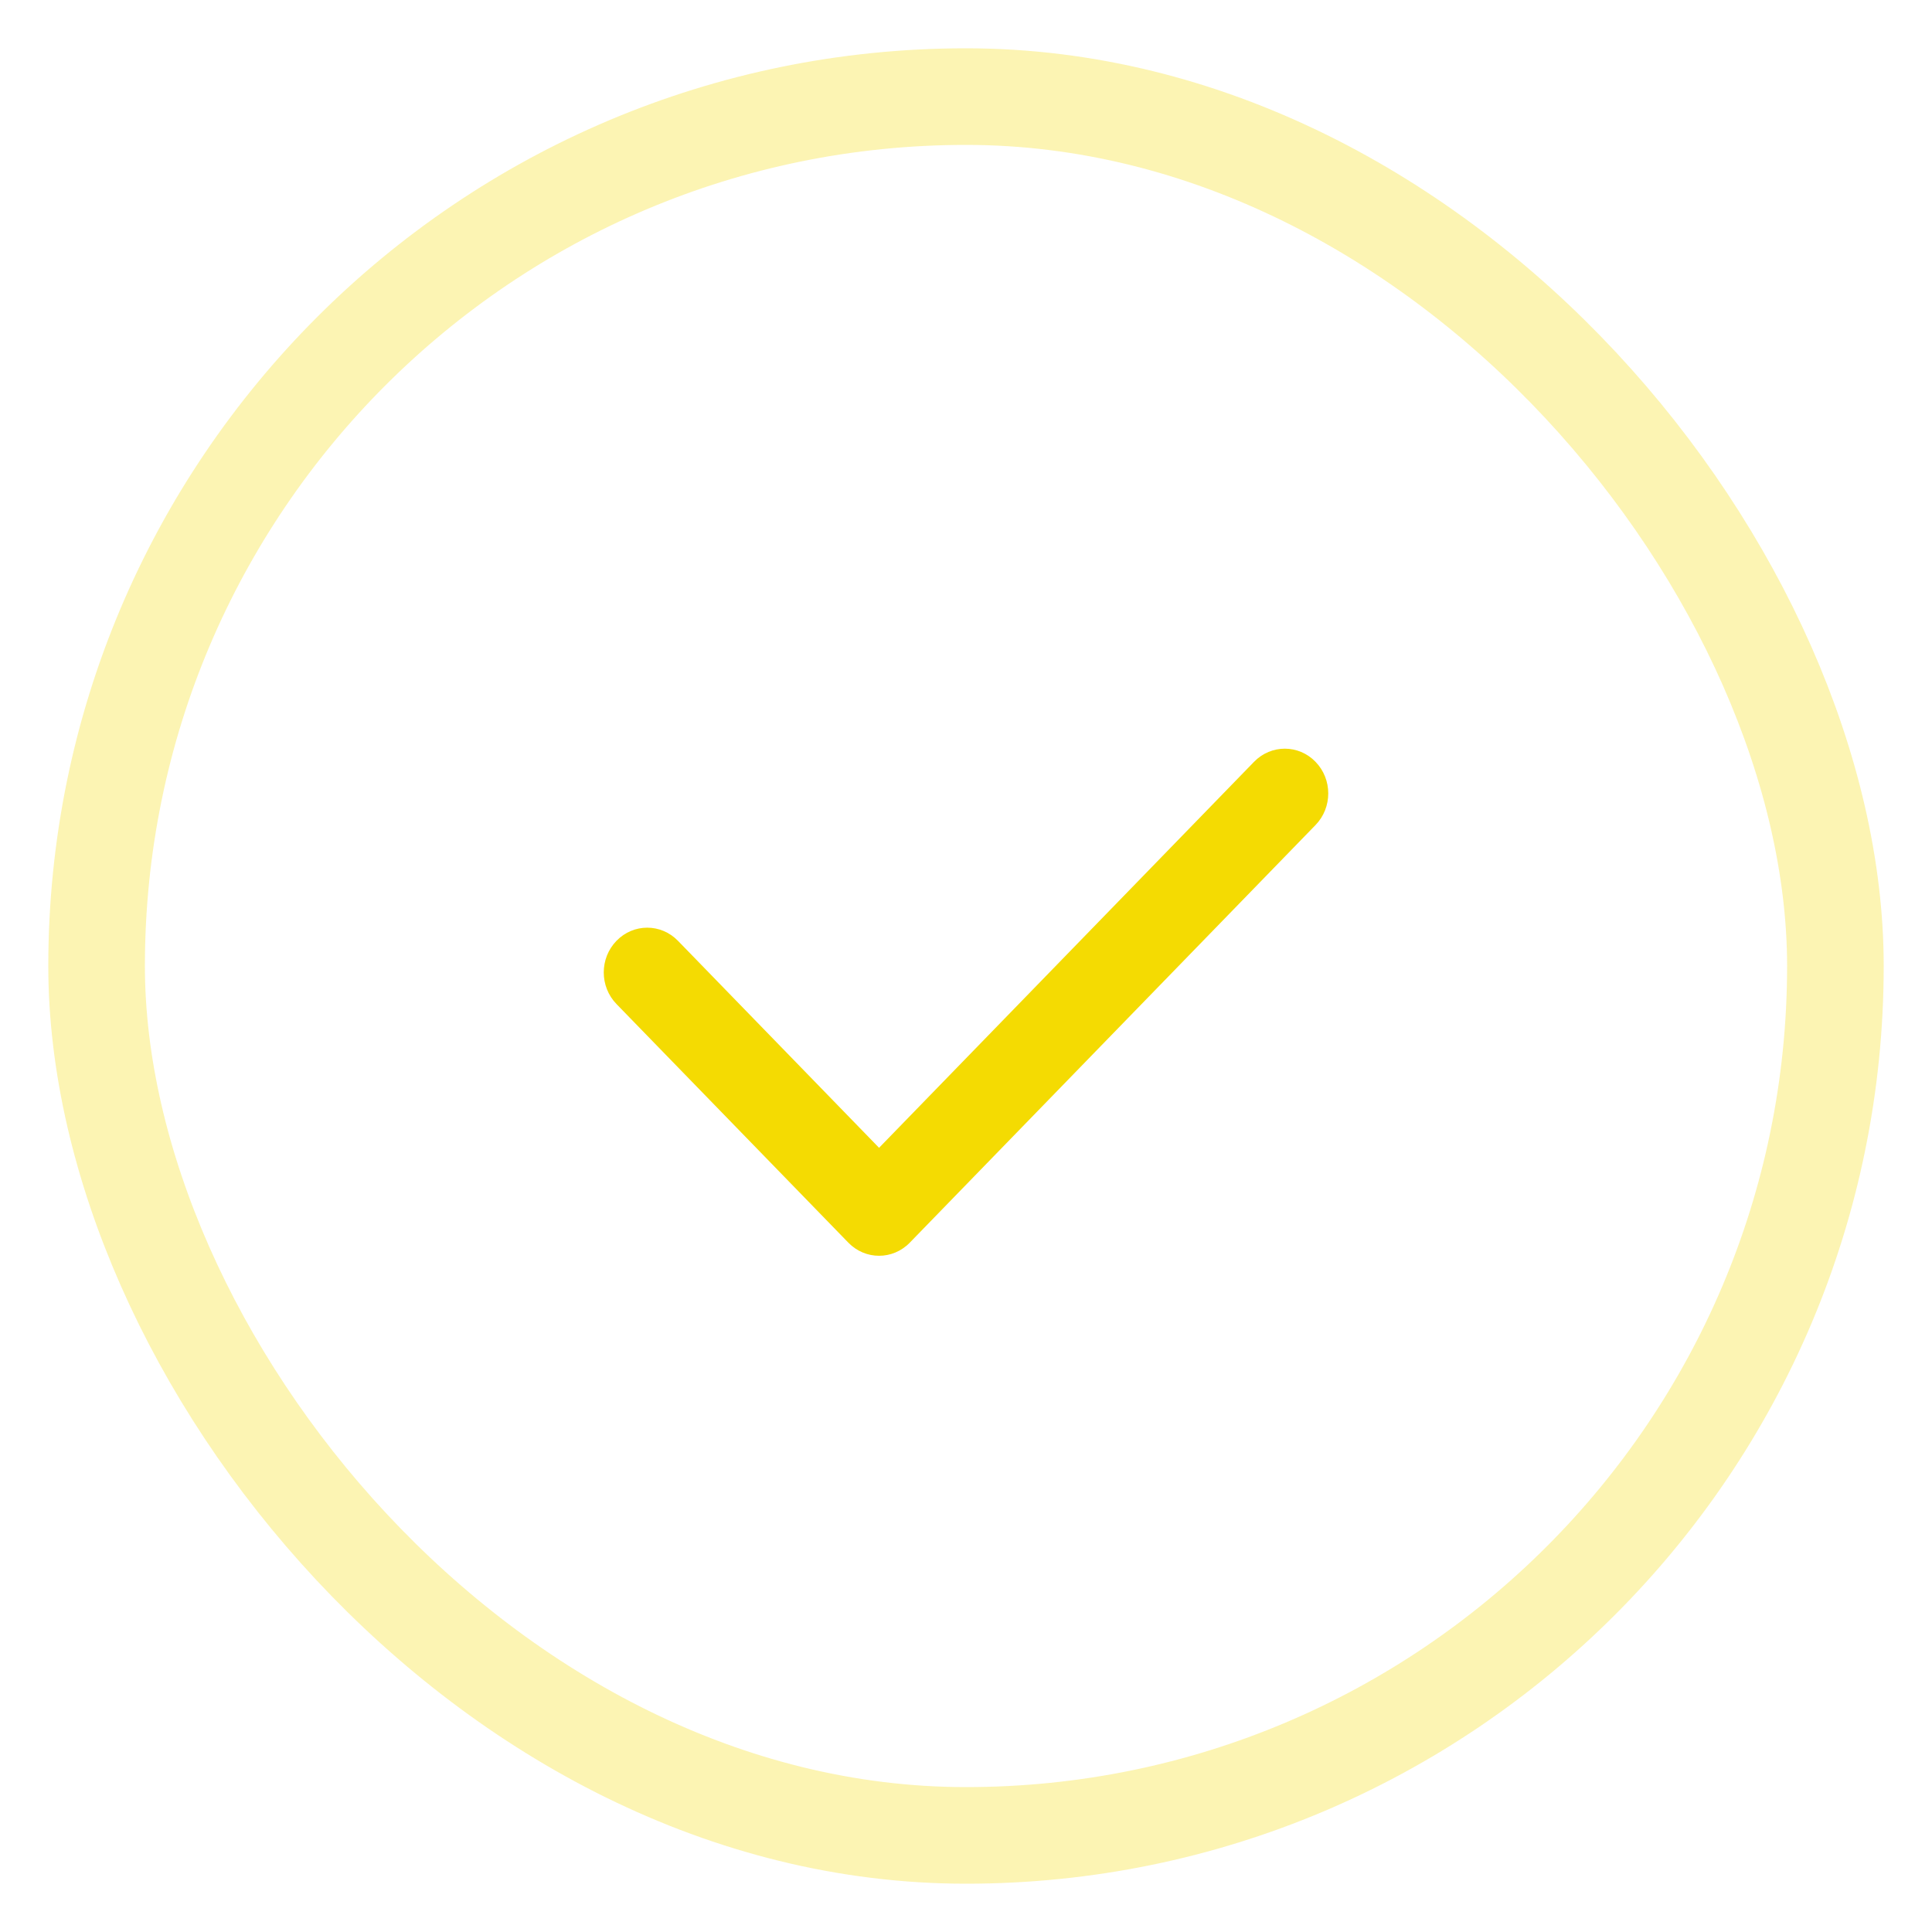 <?xml version="1.0" encoding="UTF-8"?> <svg xmlns="http://www.w3.org/2000/svg" width="20" height="20" viewBox="0 0 20 20" fill="none"><rect x="1" y="1" width="18" height="18" rx="9" stroke="#F4DB02" stroke-opacity="0.3"></rect><g filter="url(#filter0_d_207_2975)"><path fill-rule="evenodd" clip-rule="evenodd" d="M13.618 7.886C13.794 8.067 13.794 8.36 13.618 8.541L9.418 12.864C9.242 13.045 8.958 13.045 8.782 12.864L6.382 10.394C6.206 10.213 6.206 9.92 6.382 9.739C6.558 9.558 6.842 9.558 7.018 9.739L9.1 11.882L12.982 7.886C13.158 7.705 13.443 7.705 13.618 7.886Z" fill="#F4DB02"></path></g><defs><filter id="filter0_d_207_2975" x="0.25" y="1.75" width="19.5" height="17.25" filterUnits="userSpaceOnUse" color-interpolation-filters="sRGB"><feFlood flood-opacity="0" result="BackgroundImageFix"></feFlood><feColorMatrix in="SourceAlpha" type="matrix" values="0 0 0 0 0 0 0 0 0 0 0 0 0 0 0 0 0 0 127 0" result="hardAlpha"></feColorMatrix><feOffset></feOffset><feGaussianBlur stdDeviation="3"></feGaussianBlur><feComposite in2="hardAlpha" operator="out"></feComposite><feColorMatrix type="matrix" values="0 0 0 0 0.957 0 0 0 0 0.859 0 0 0 0 0.008 0 0 0 1 0"></feColorMatrix><feBlend mode="normal" in2="BackgroundImageFix" result="effect1_dropShadow_207_2975"></feBlend><feBlend mode="normal" in="SourceGraphic" in2="effect1_dropShadow_207_2975" result="shape"></feBlend></filter></defs></svg> 